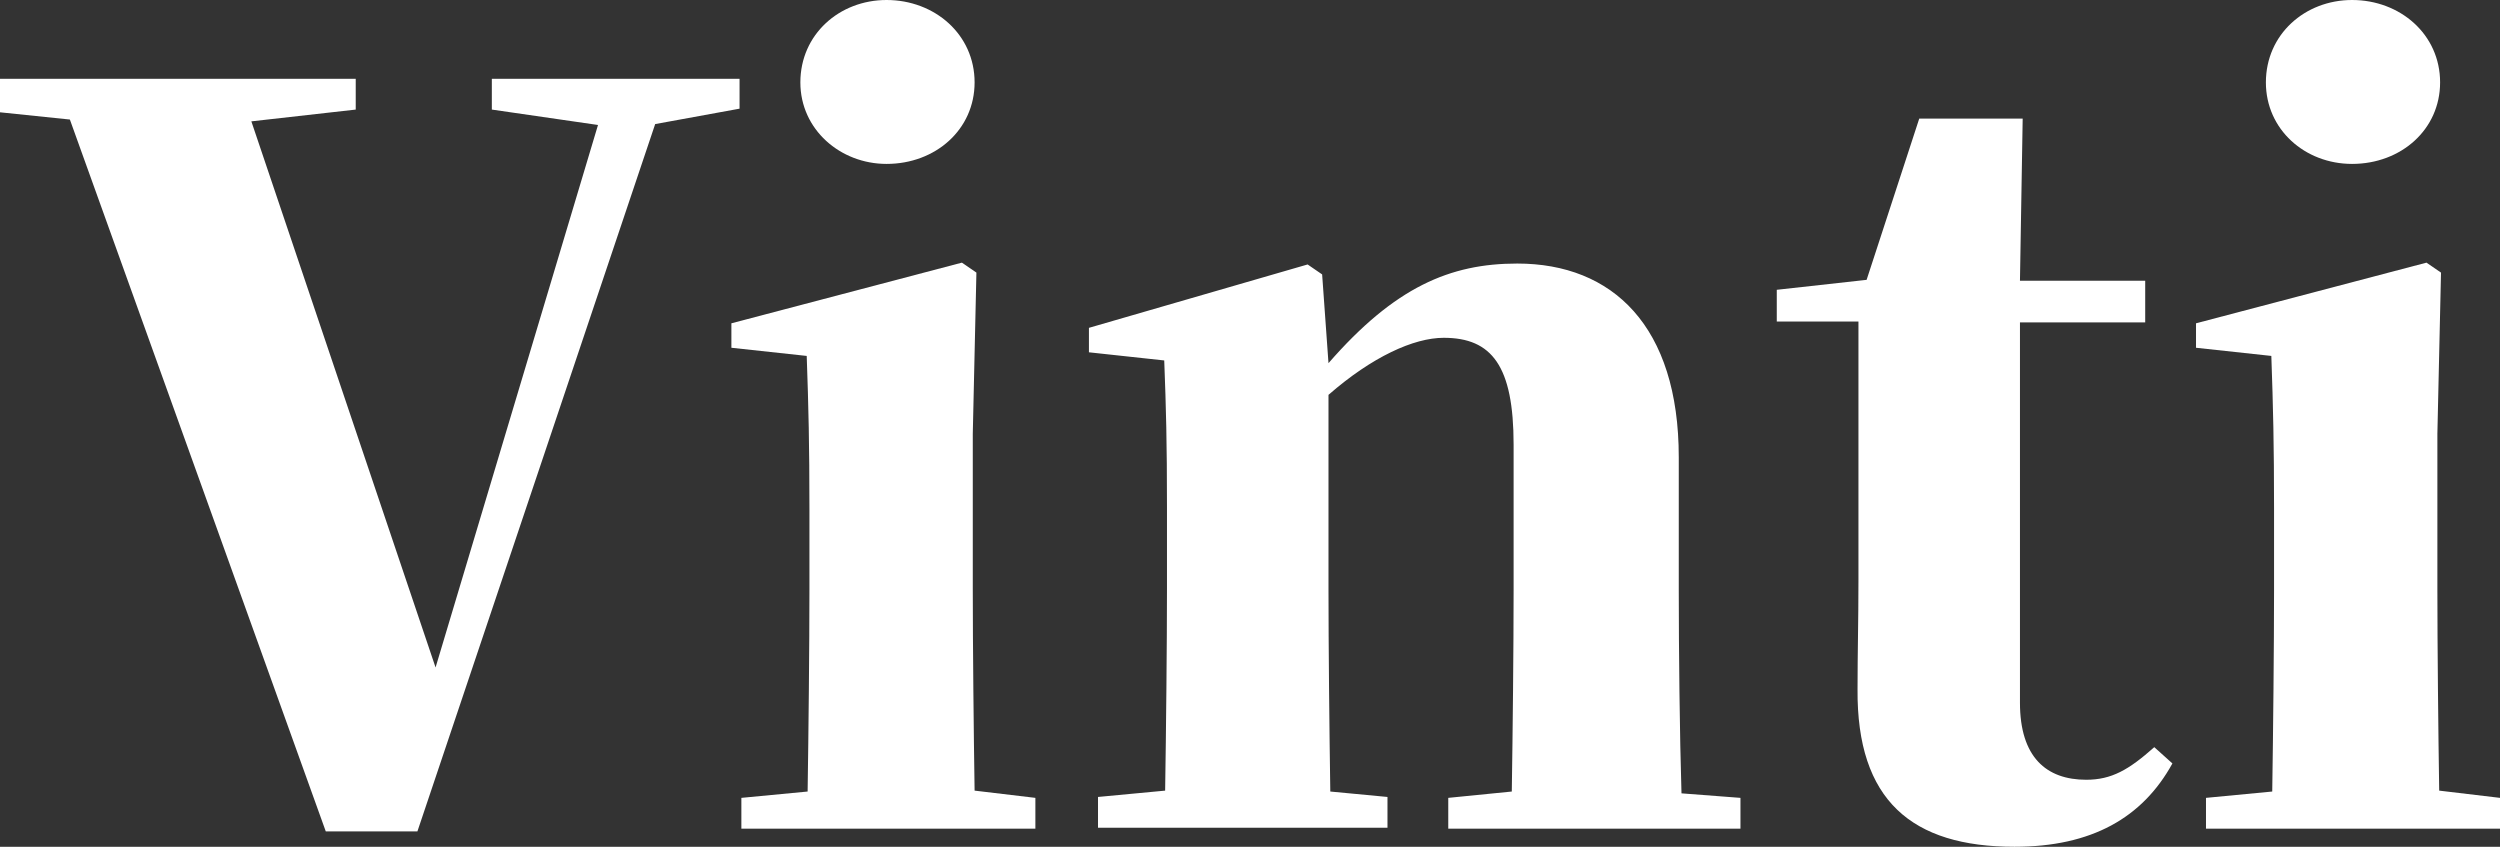 <svg xmlns="http://www.w3.org/2000/svg" width="124" height="42" viewBox="0 0 124 42" fill="none"><rect x="0" y="0" width="124" height="42" fill="#333333" stroke="none"/><g clip-path="url(#clip0_2407_2186)"><path d="M36.682 5.39L32.497 6.154L20.704 41.236H16.158L3.466 5.929L0 5.57V3.908H17.644V5.435L12.467 6.019L21.604 33.106L29.661 6.199L24.395 5.435V3.908H36.682V5.39Z" fill="white"></path><path d="M51.355 39.574V41.102H36.772V39.574L40.058 39.26C40.103 36.34 40.148 32.028 40.148 29.243V25.245C40.148 22.056 40.103 20.214 40.013 17.654L36.277 17.249V16.036L47.71 13.027L48.43 13.521L48.25 21.517V29.198C48.25 31.983 48.295 36.34 48.34 39.215L51.355 39.574ZM39.698 4.088C39.698 1.707 41.633 0 43.974 0C46.359 0 48.34 1.707 48.34 4.088C48.34 6.424 46.404 8.13 43.974 8.13C41.678 8.13 39.698 6.424 39.698 4.088Z" fill="white"></path><path d="M86.327 39.574V41.102H71.834V39.574L74.985 39.26C75.03 36.385 75.075 32.118 75.075 29.243V22.056C75.075 18.148 73.995 16.755 71.609 16.755C70.124 16.755 68.054 17.698 65.893 19.585V29.198C65.893 31.983 65.938 36.34 65.983 39.26L68.819 39.529V41.057H54.461V39.529L57.791 39.215C57.837 36.295 57.882 31.983 57.882 29.198V25.155C57.882 21.921 57.837 20.259 57.746 17.878L54.011 17.474V16.261L64.858 13.117L65.578 13.611L65.893 18.013C69.179 14.24 71.924 13.072 75.255 13.072C79.981 13.072 83.267 16.171 83.267 22.684V29.288C83.267 32.208 83.312 36.475 83.402 39.35L86.327 39.574Z" fill="white"></path><path d="M107.752 37.867C106.267 40.563 103.746 42 99.92 42C94.834 42 92.089 39.709 92.134 34.184C92.134 32.297 92.179 30.86 92.179 28.749V15.947H88.128V14.374L92.584 13.88L95.194 5.884H100.325L100.19 13.925H106.402V15.991H100.19V34.858C100.19 37.553 101.496 38.676 103.476 38.676C104.736 38.676 105.591 38.182 106.852 37.059L107.752 37.867Z" fill="white"></path><path d="M124 39.574V41.102H109.417V39.574L112.703 39.26C112.748 36.34 112.793 32.028 112.793 29.243V25.245C112.793 22.056 112.748 20.214 112.658 17.654L108.922 17.249V16.036L120.354 13.027L121.074 13.521L120.894 21.517V29.198C120.894 31.983 120.939 36.34 120.984 39.215L124 39.574ZM112.388 4.088C112.388 1.707 114.323 0 116.663 0C119.049 0 121.029 1.707 121.029 4.088C121.029 6.424 119.094 8.13 116.663 8.13C114.323 8.13 112.388 6.424 112.388 4.088Z" fill="white"></path></g><defs><clipPath id="clip0_2407_2186"><rect width="124" height="42" fill="white"></rect></clipPath></defs></svg>